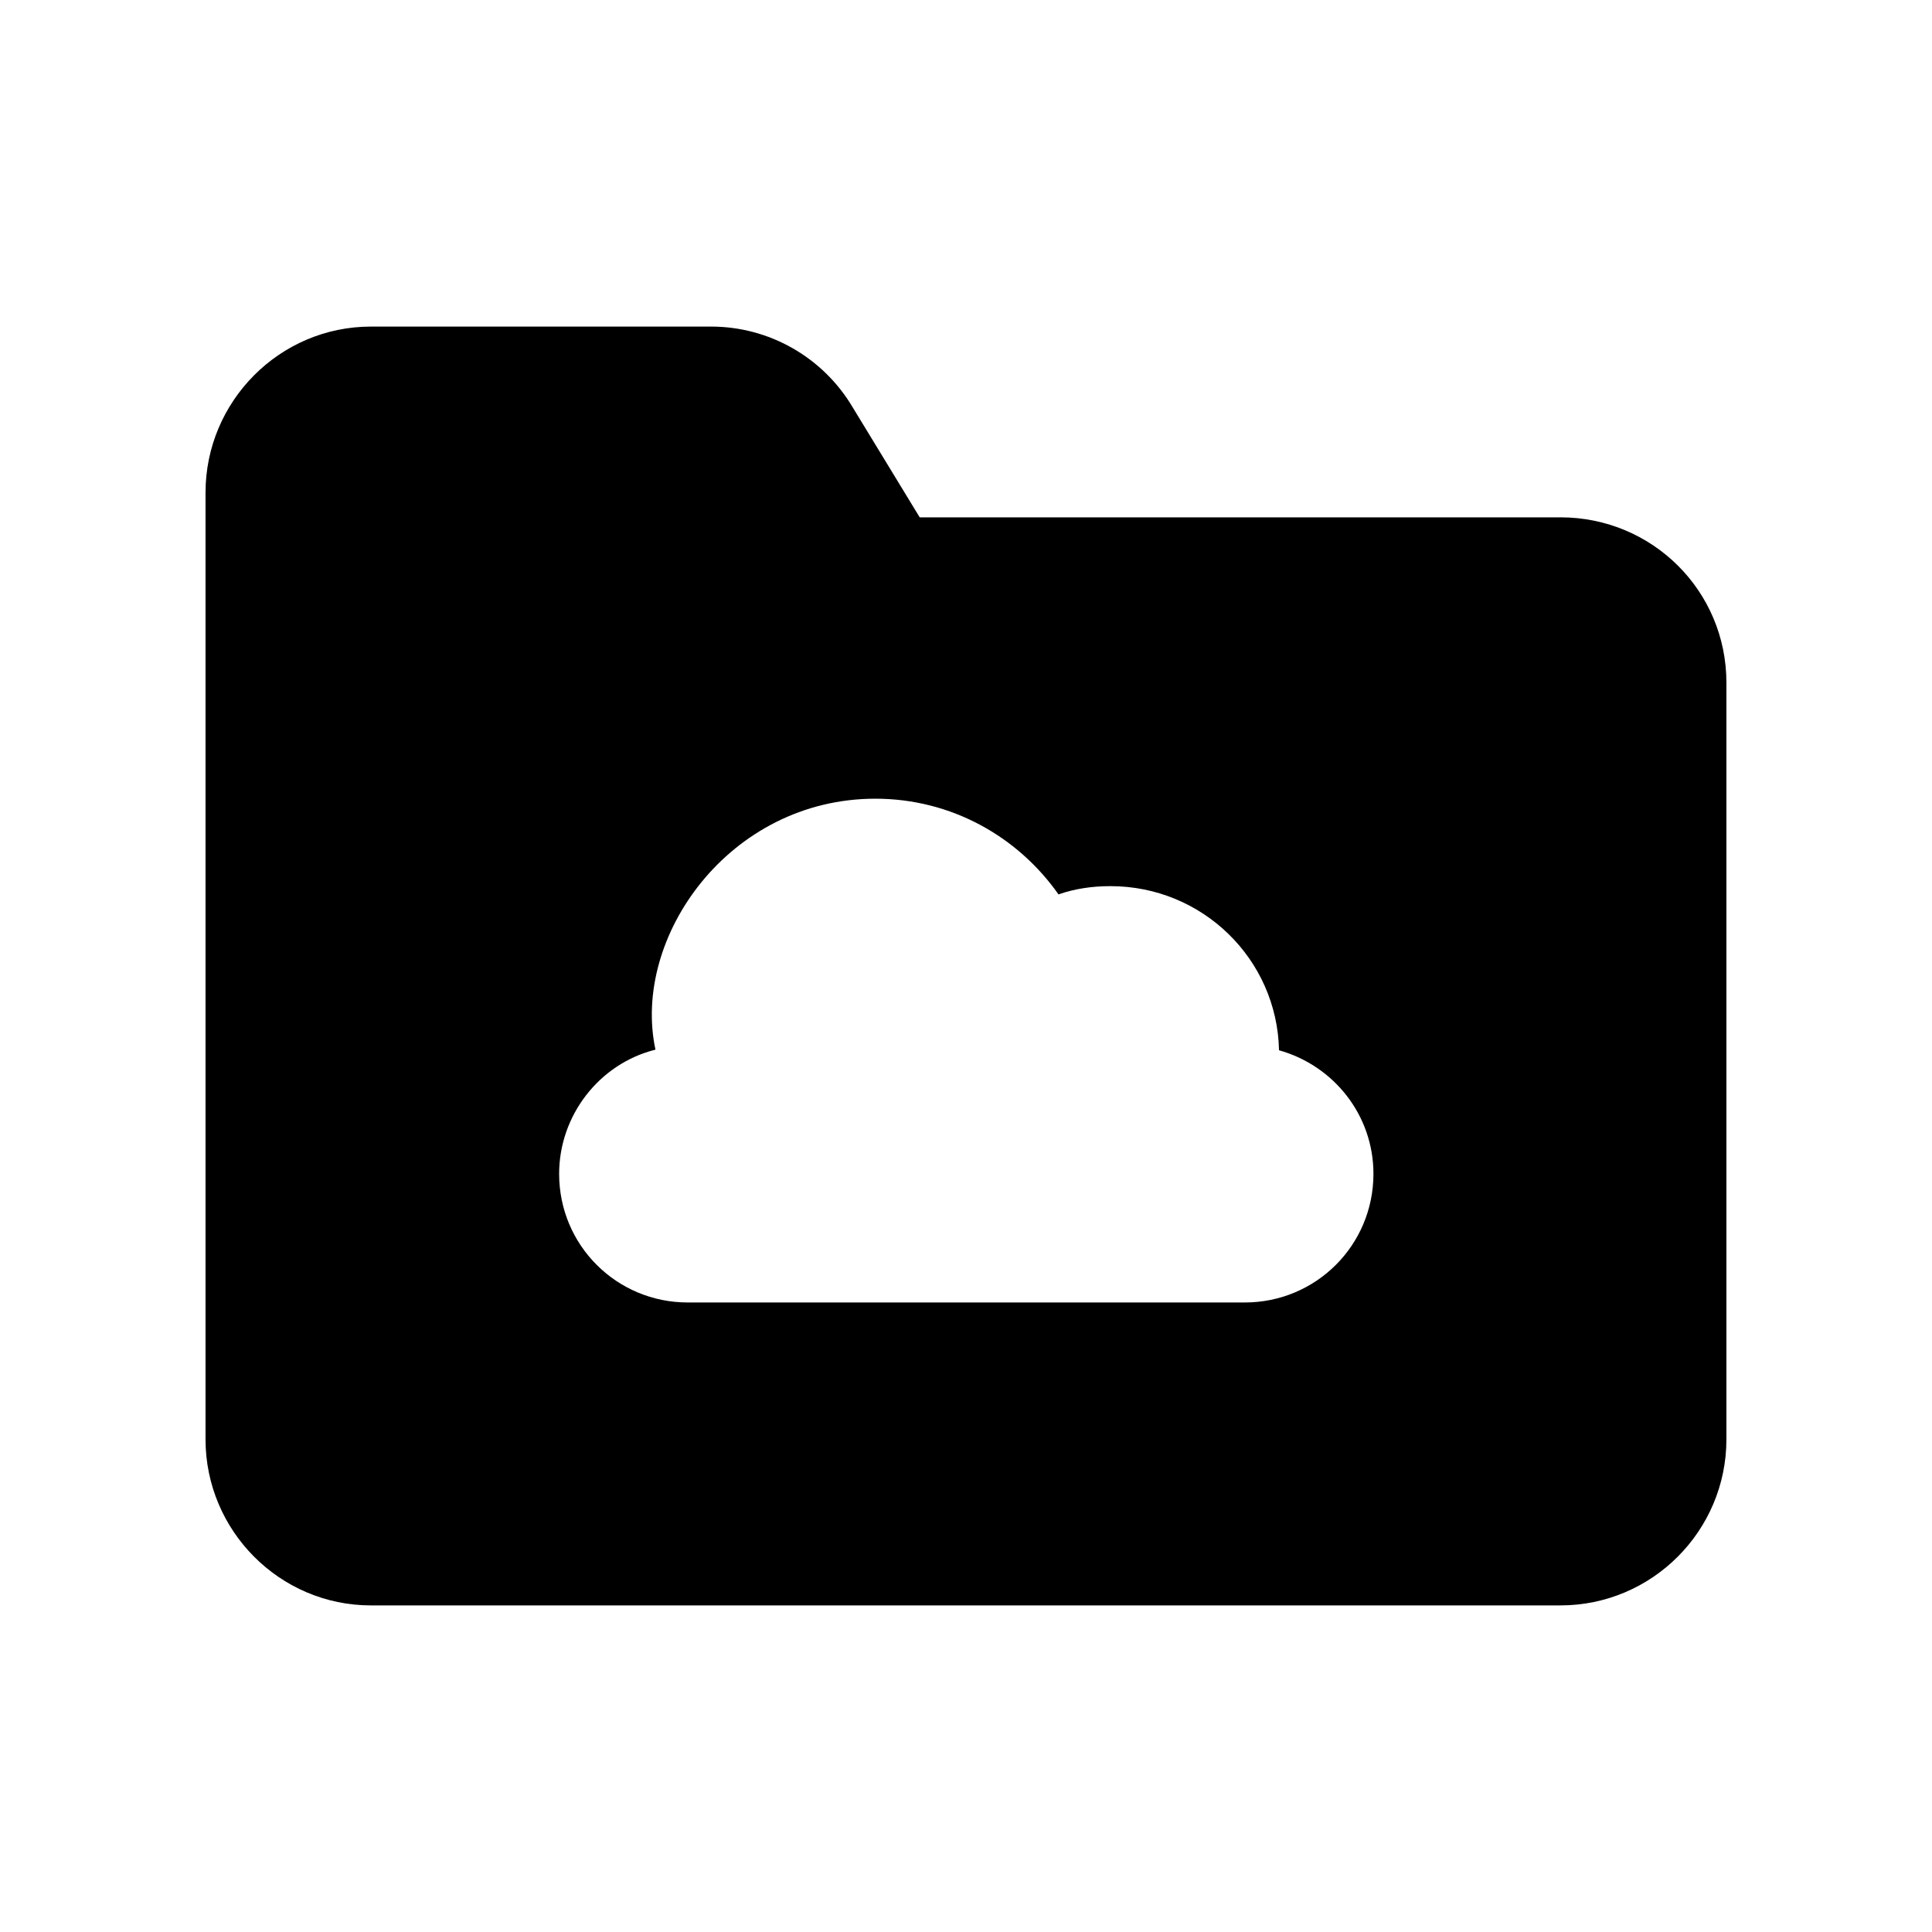 <?xml version="1.0" encoding="UTF-8"?>
<!-- Uploaded to: ICON Repo, www.iconrepo.com, Generator: ICON Repo Mixer Tools -->
<svg fill="#000000" width="800px" height="800px" version="1.1" viewBox="144 144 512 512" xmlns="http://www.w3.org/2000/svg">
 <path d="m557.52 281.1h-169.79l-17.801-29.223c-7.894-13.27-22.168-21.328-37.449-21.328h-90.184c-24.184 0-43.828 19.816-43.828 44v250.9c0 24.184 19.648 44 43.832 44h315.22c24.348-0.004 43.996-19.82 43.996-44.004v-200.52c0-24.352-19.648-43.828-44-43.828zm-83.633 208.07h-147.62c-18.809 0-34.09-15.113-34.09-34.09 0-15.426 10.57-29.176 25.527-32.914-6.379-29.789 19.555-66.504 58.273-66.504 20.152 0 37.785 10.074 48.535 25.359 4.367-1.512 8.898-2.184 13.77-2.184 24.352 0 44.168 19.312 44.672 43.496 14.441 4.031 25.023 17.129 25.023 32.746-0.004 18.977-15.285 34.09-34.094 34.09z"/>
</svg>